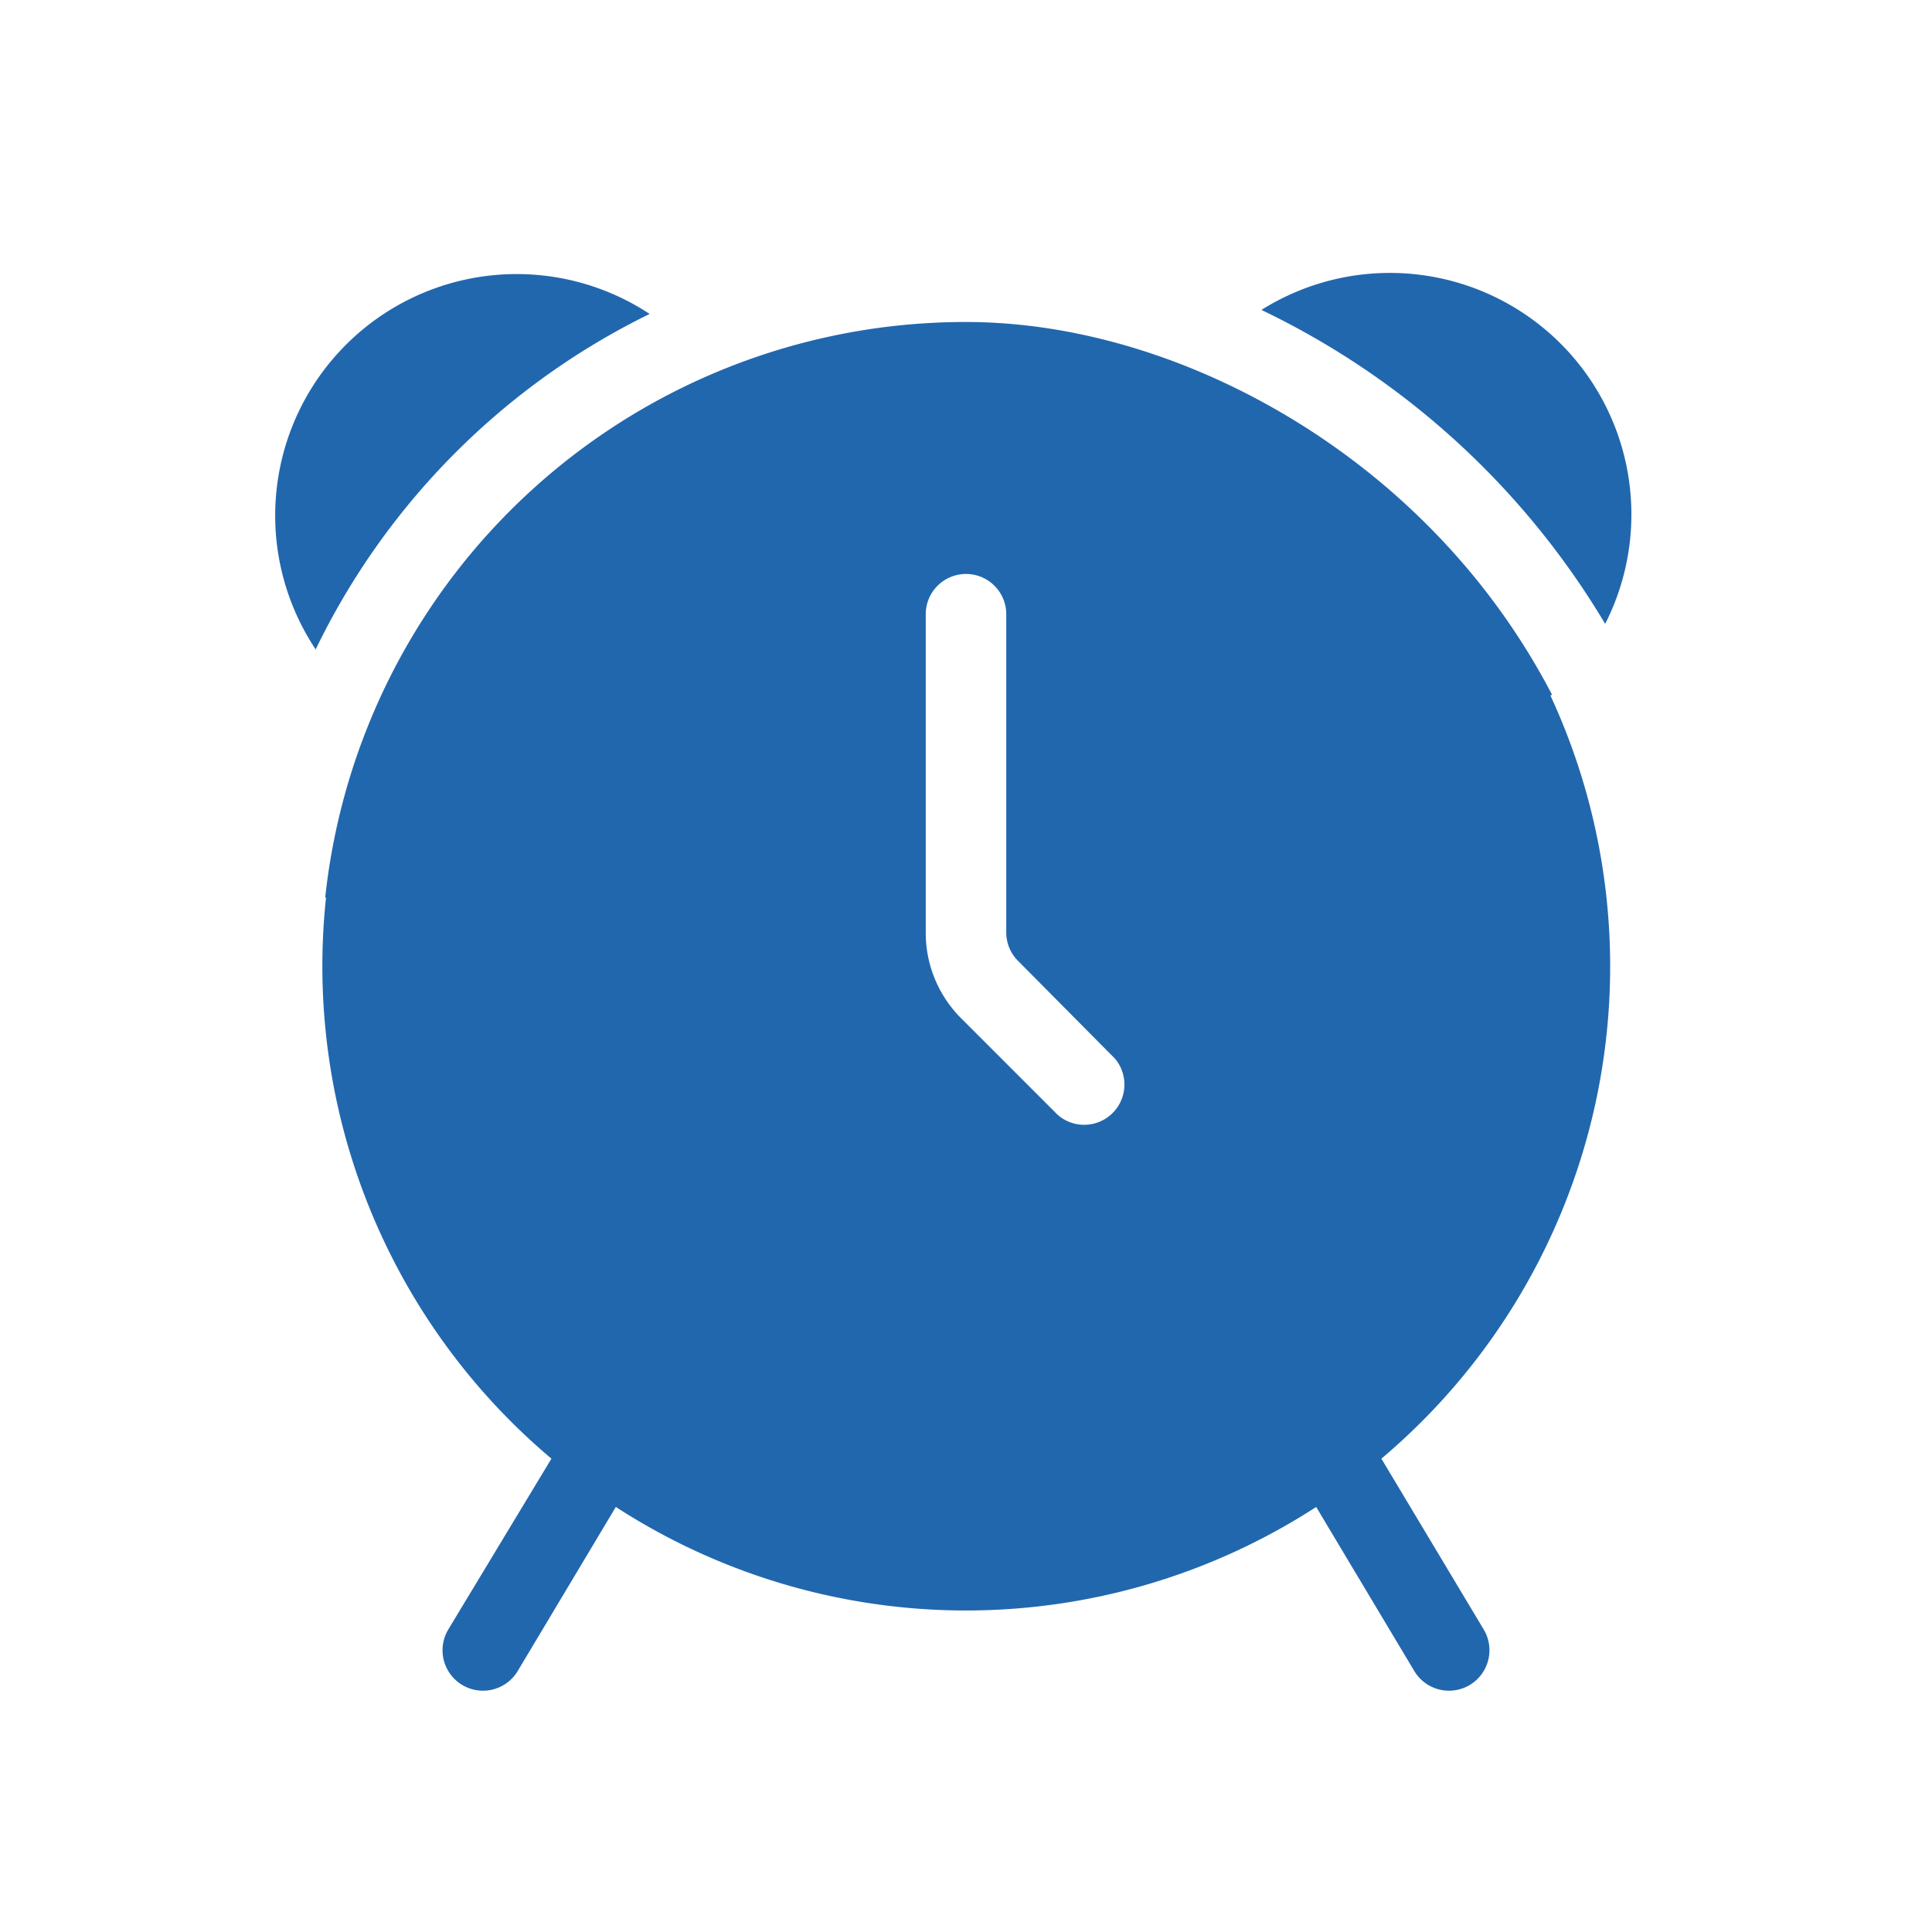 <svg xmlns="http://www.w3.org/2000/svg" width="24" height="24" fill="none"><path fill="#2167ae" d="M4.04 11.15A8 8 0 0 1 12 4c1.86 0 3.85.82 5.38 2.19q1.18 1.06 1.9 2.44l-.02.01a8 8 0 0 1-2.1 9.48l1.27 2.12a.5.5 0 1 1-.86.52l-1.22-2.04a8 8 0 0 1-8.7 0l-1.22 2.04a.5.5 0 1 1-.86-.52l1.28-2.12a8 8 0 0 1-2.8-6.97m-.12-3.07A3 3 0 0 1 8.07 3.9a9 9 0 0 0-4.15 4.17m11.75-4.22a10 10 0 0 1 4.27 3.9 3 3 0 0 0-4.27-3.9M12 7.13a.5.5 0 0 0-.5.5v3.96c0 .4.16.78.44 1.06l1.2 1.2a.5.5 0 0 0 .71-.7l-1.2-1.21a.5.5 0 0 1-.15-.35V7.63a.5.5 0 0 0-.5-.5"/></svg>